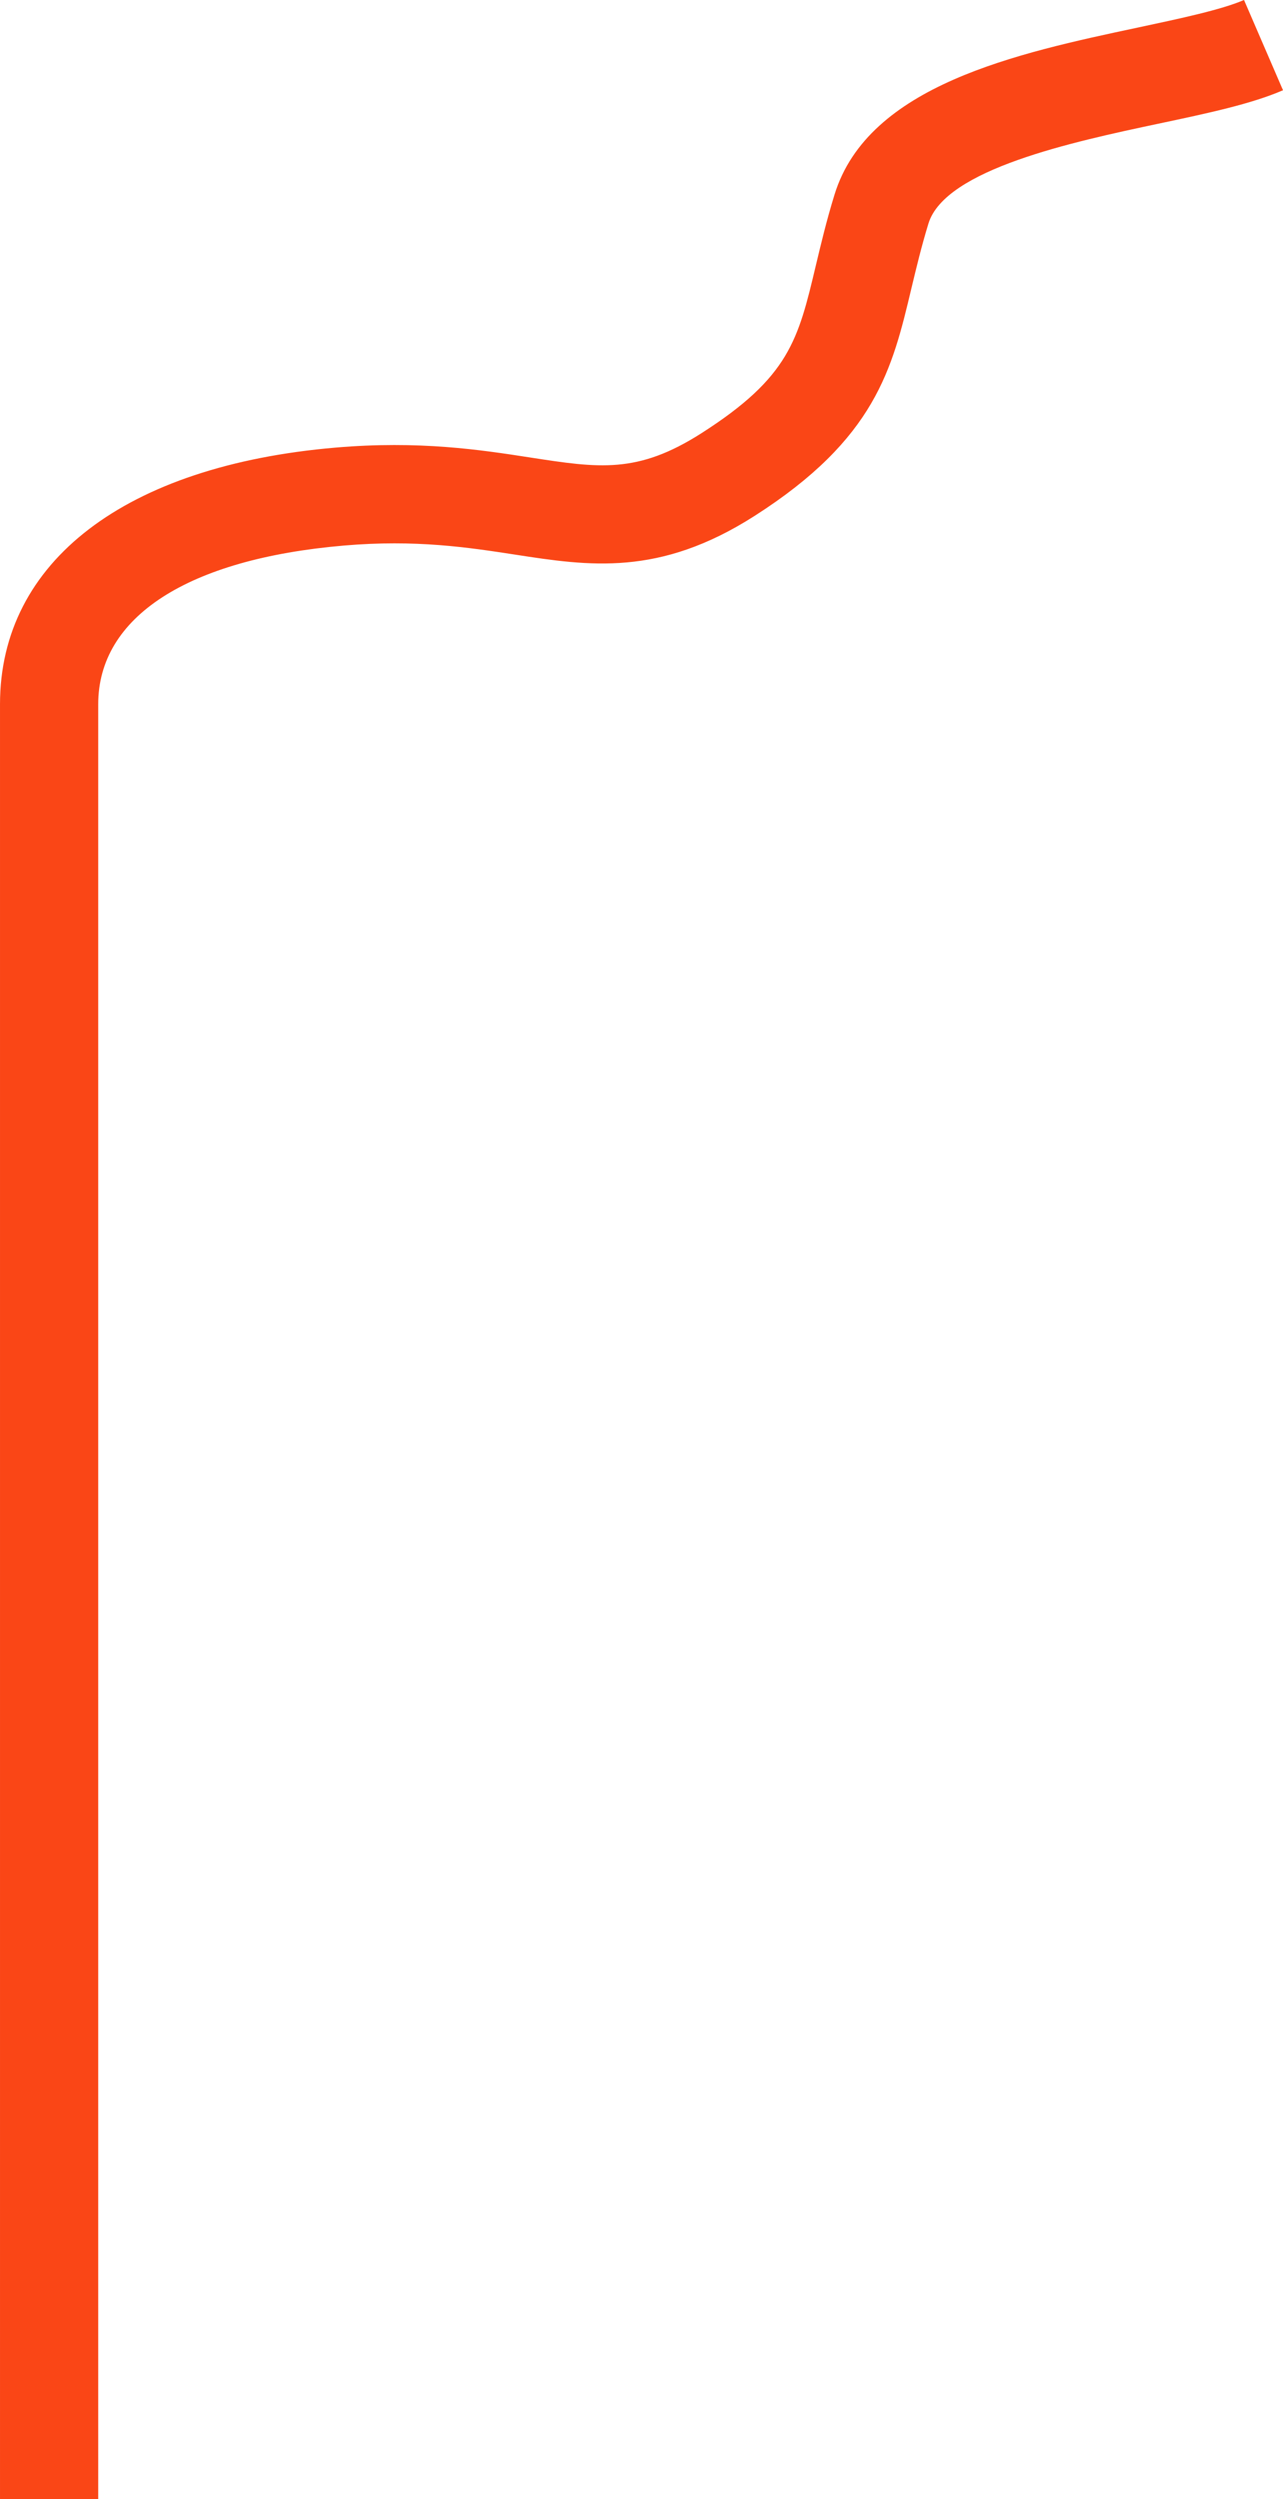 <?xml version="1.0" encoding="utf-8"?>
<!-- Generator: Adobe Illustrator 27.2.0, SVG Export Plug-In . SVG Version: 6.00 Build 0)  -->
<svg version="1.1" id="Ebene_1" xmlns="http://www.w3.org/2000/svg" xmlns:xlink="http://www.w3.org/1999/xlink" x="0px" y="0px"
	 viewBox="0 0 1566.2 3051" enable-background="new 0 0 1566.2 3051" xml:space="preserve">
<g transform="translate(-741.49 -5048.023)">
	<path id="Differenzmenge_8" fill="#FA4616" d="M741.5,8101.05V5907.7c0-174.1,153.1-291.2,409.4-313.2
		c102.4-8.8,177.3,2.7,237.4,12c84.7,13.1,131.4,20.3,209.5-29.6c107.2-68.5,118.1-114,139.6-204.7c6.1-25.5,12.9-54.4,22.8-86.5
		c41.1-133.9,223.5-172.8,370.1-204c52.4-11.2,102-21.7,129.8-33.7l47.6,110.2c-38.8,16.8-91.4,28-152.4,40.9
		c-103.5,22-260,55.4-280.4,121.8c-8.7,28.4-14.8,54.1-20.8,79.1c-23.4,98.4-43.6,183.5-191.8,278.1c-116.2,74.2-201.7,61-292.3,47
		c-56.6-8.7-120.8-18.6-208.9-11c-190.5,16.4-299.7,87-299.7,193.7v2193.35H741.5V8101.05z"/>
</g>
</svg>
